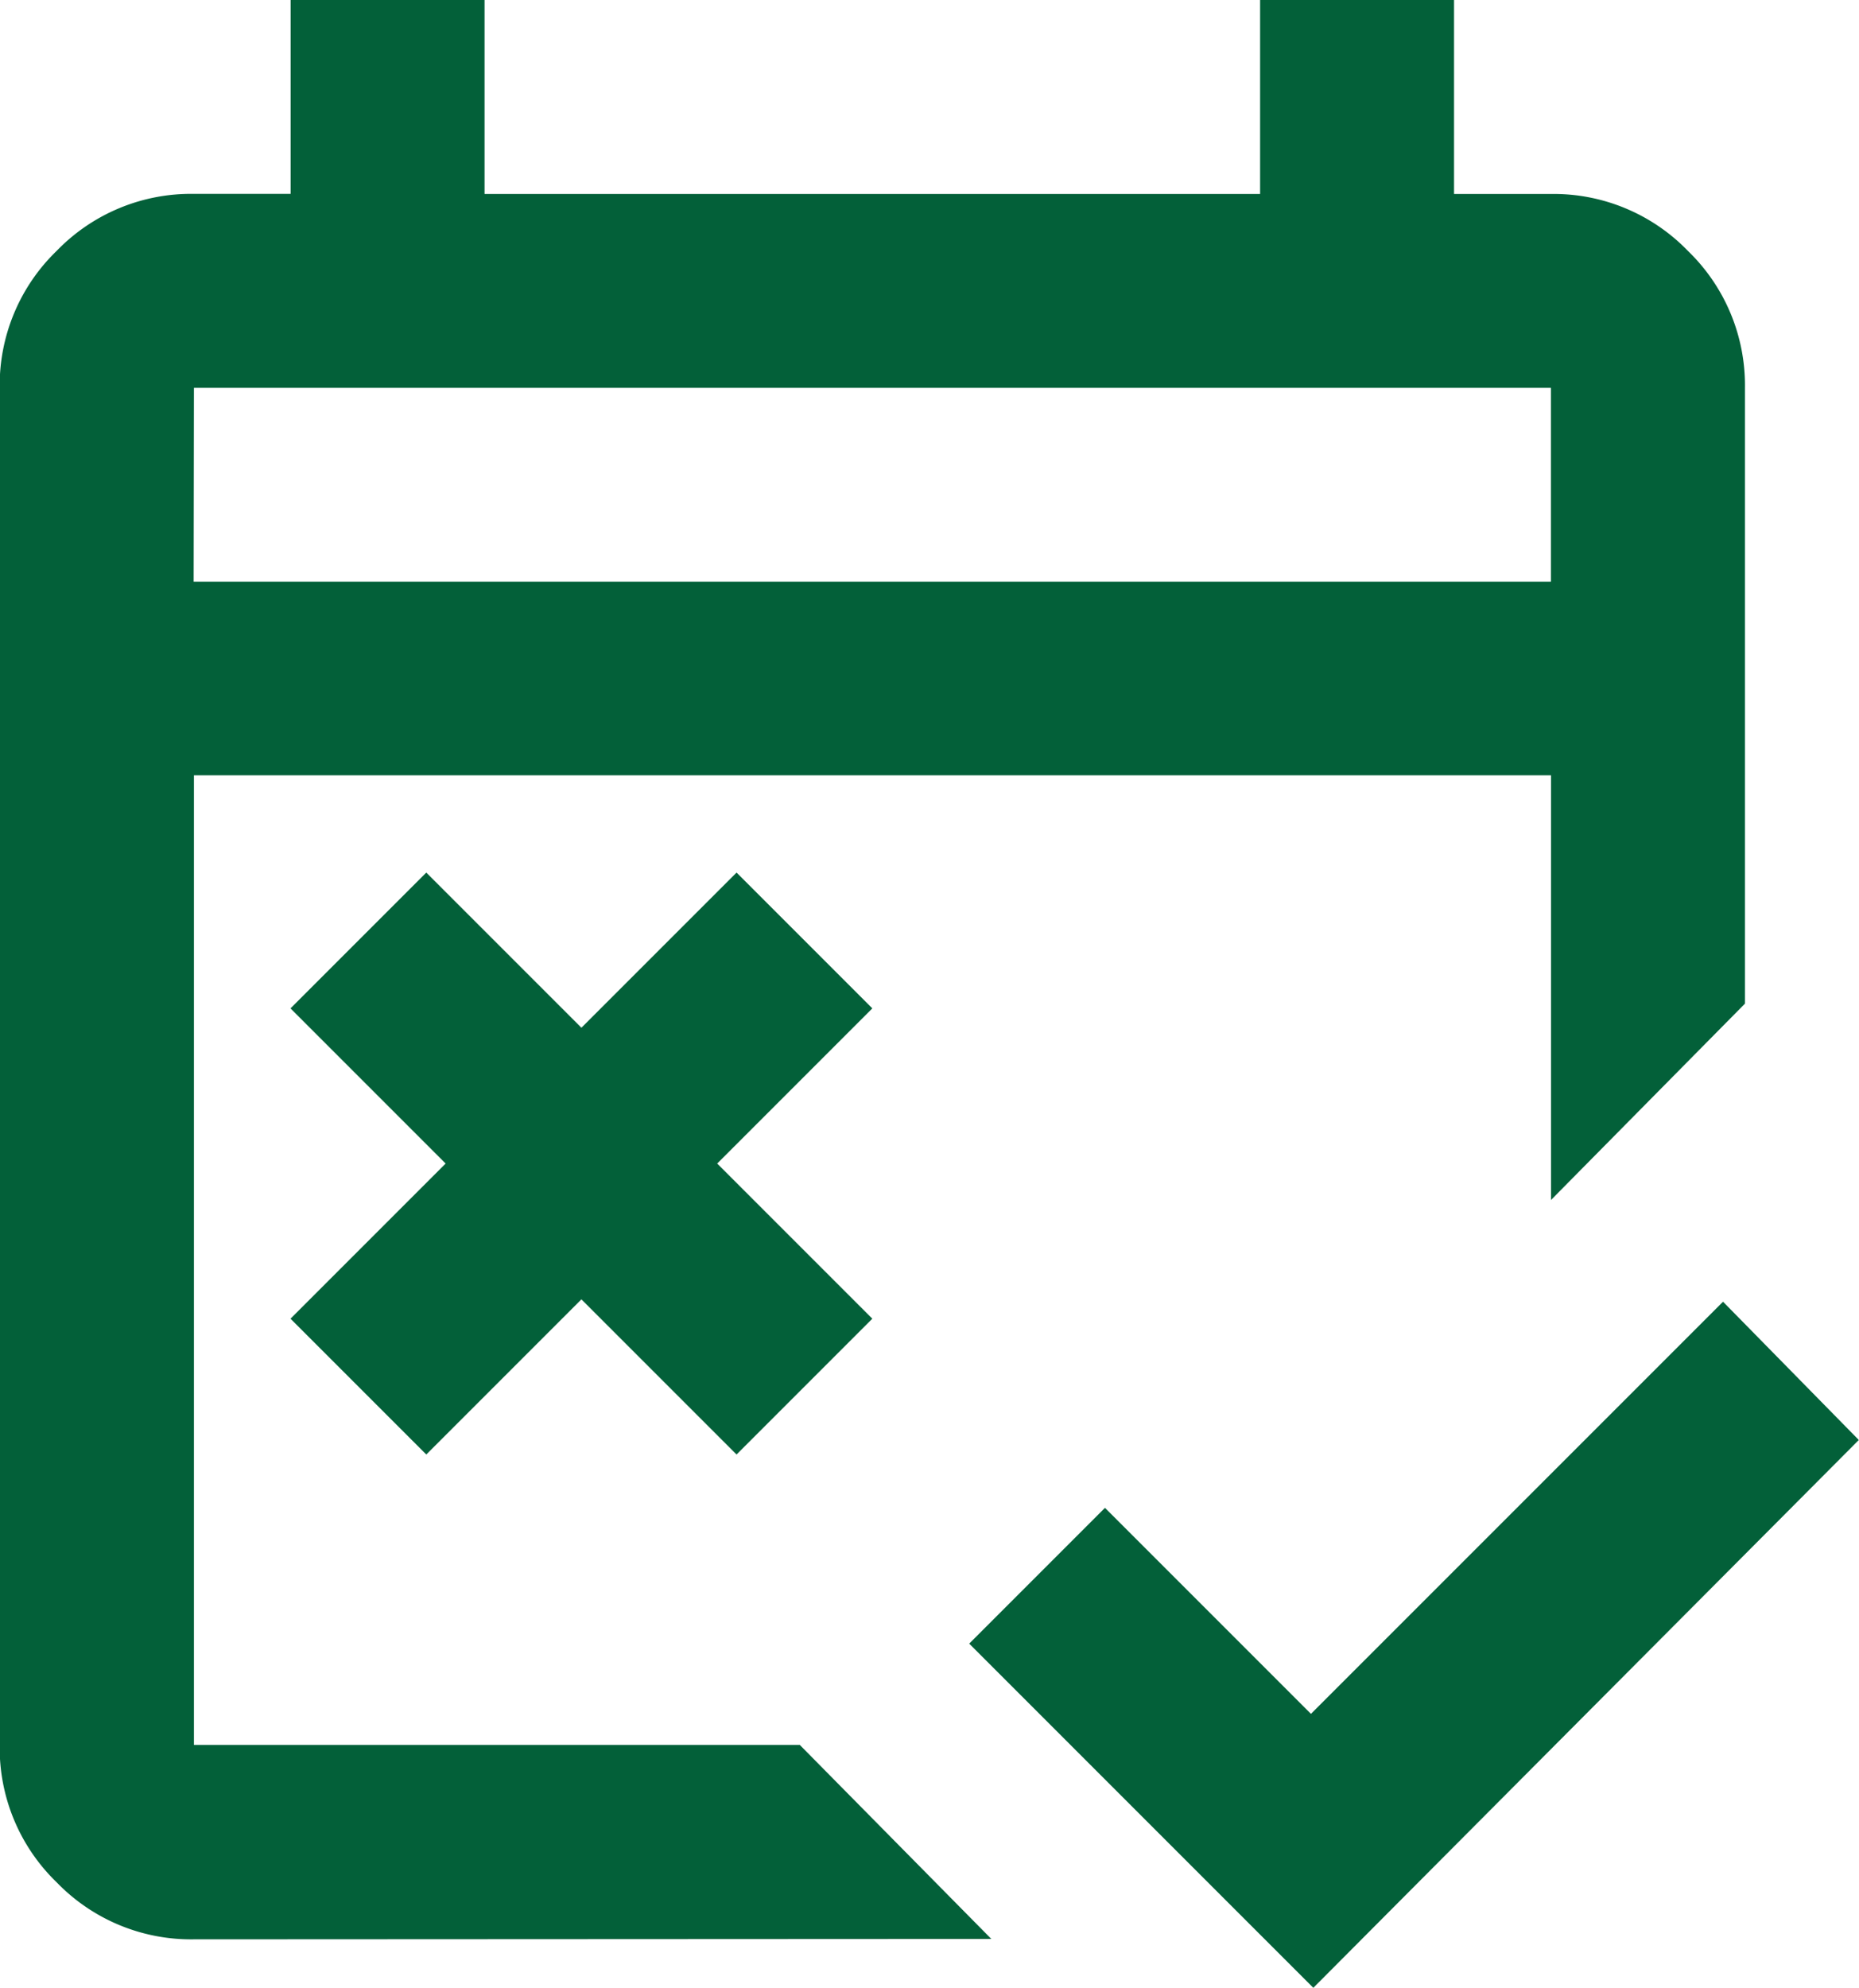 <svg xmlns="http://www.w3.org/2000/svg" width="18.826" height="20.127" viewBox="0 0 18.826 20.127">
  <path id="free_cancellation_24dp_E8EAED_FILL0_wght400_GRAD0_opsz24" d="M133.3-859.873l-3.485-3.485,1.375-1.375,2.086,2.086,4.173-4.173,1.375,1.4Zm-8.983-5.4-1.375-1.375,1.571-1.571-1.571-1.571,1.375-1.375,1.571,1.571,1.571-1.571,1.375,1.375-1.571,1.571,1.571,1.571-1.375,1.375-1.571-1.571Zm-2.356,4.909a1.891,1.891,0,0,1-1.387-.577,1.891,1.891,0,0,1-.577-1.387v-13.745a1.891,1.891,0,0,1,.577-1.387,1.891,1.891,0,0,1,1.387-.577h.982V-880h1.964v1.964h7.854V-880h1.964v1.964h.982a1.891,1.891,0,0,1,1.387.577,1.891,1.891,0,0,1,.577,1.387v6.234l-1.964,1.988v-4.3H121.964v9.818H128.1l1.939,1.964Zm0-13.745h13.745v-1.964H121.964Zm0,0v0Z" transform="translate(-120 880)" fill="#036039"/>
</svg>
